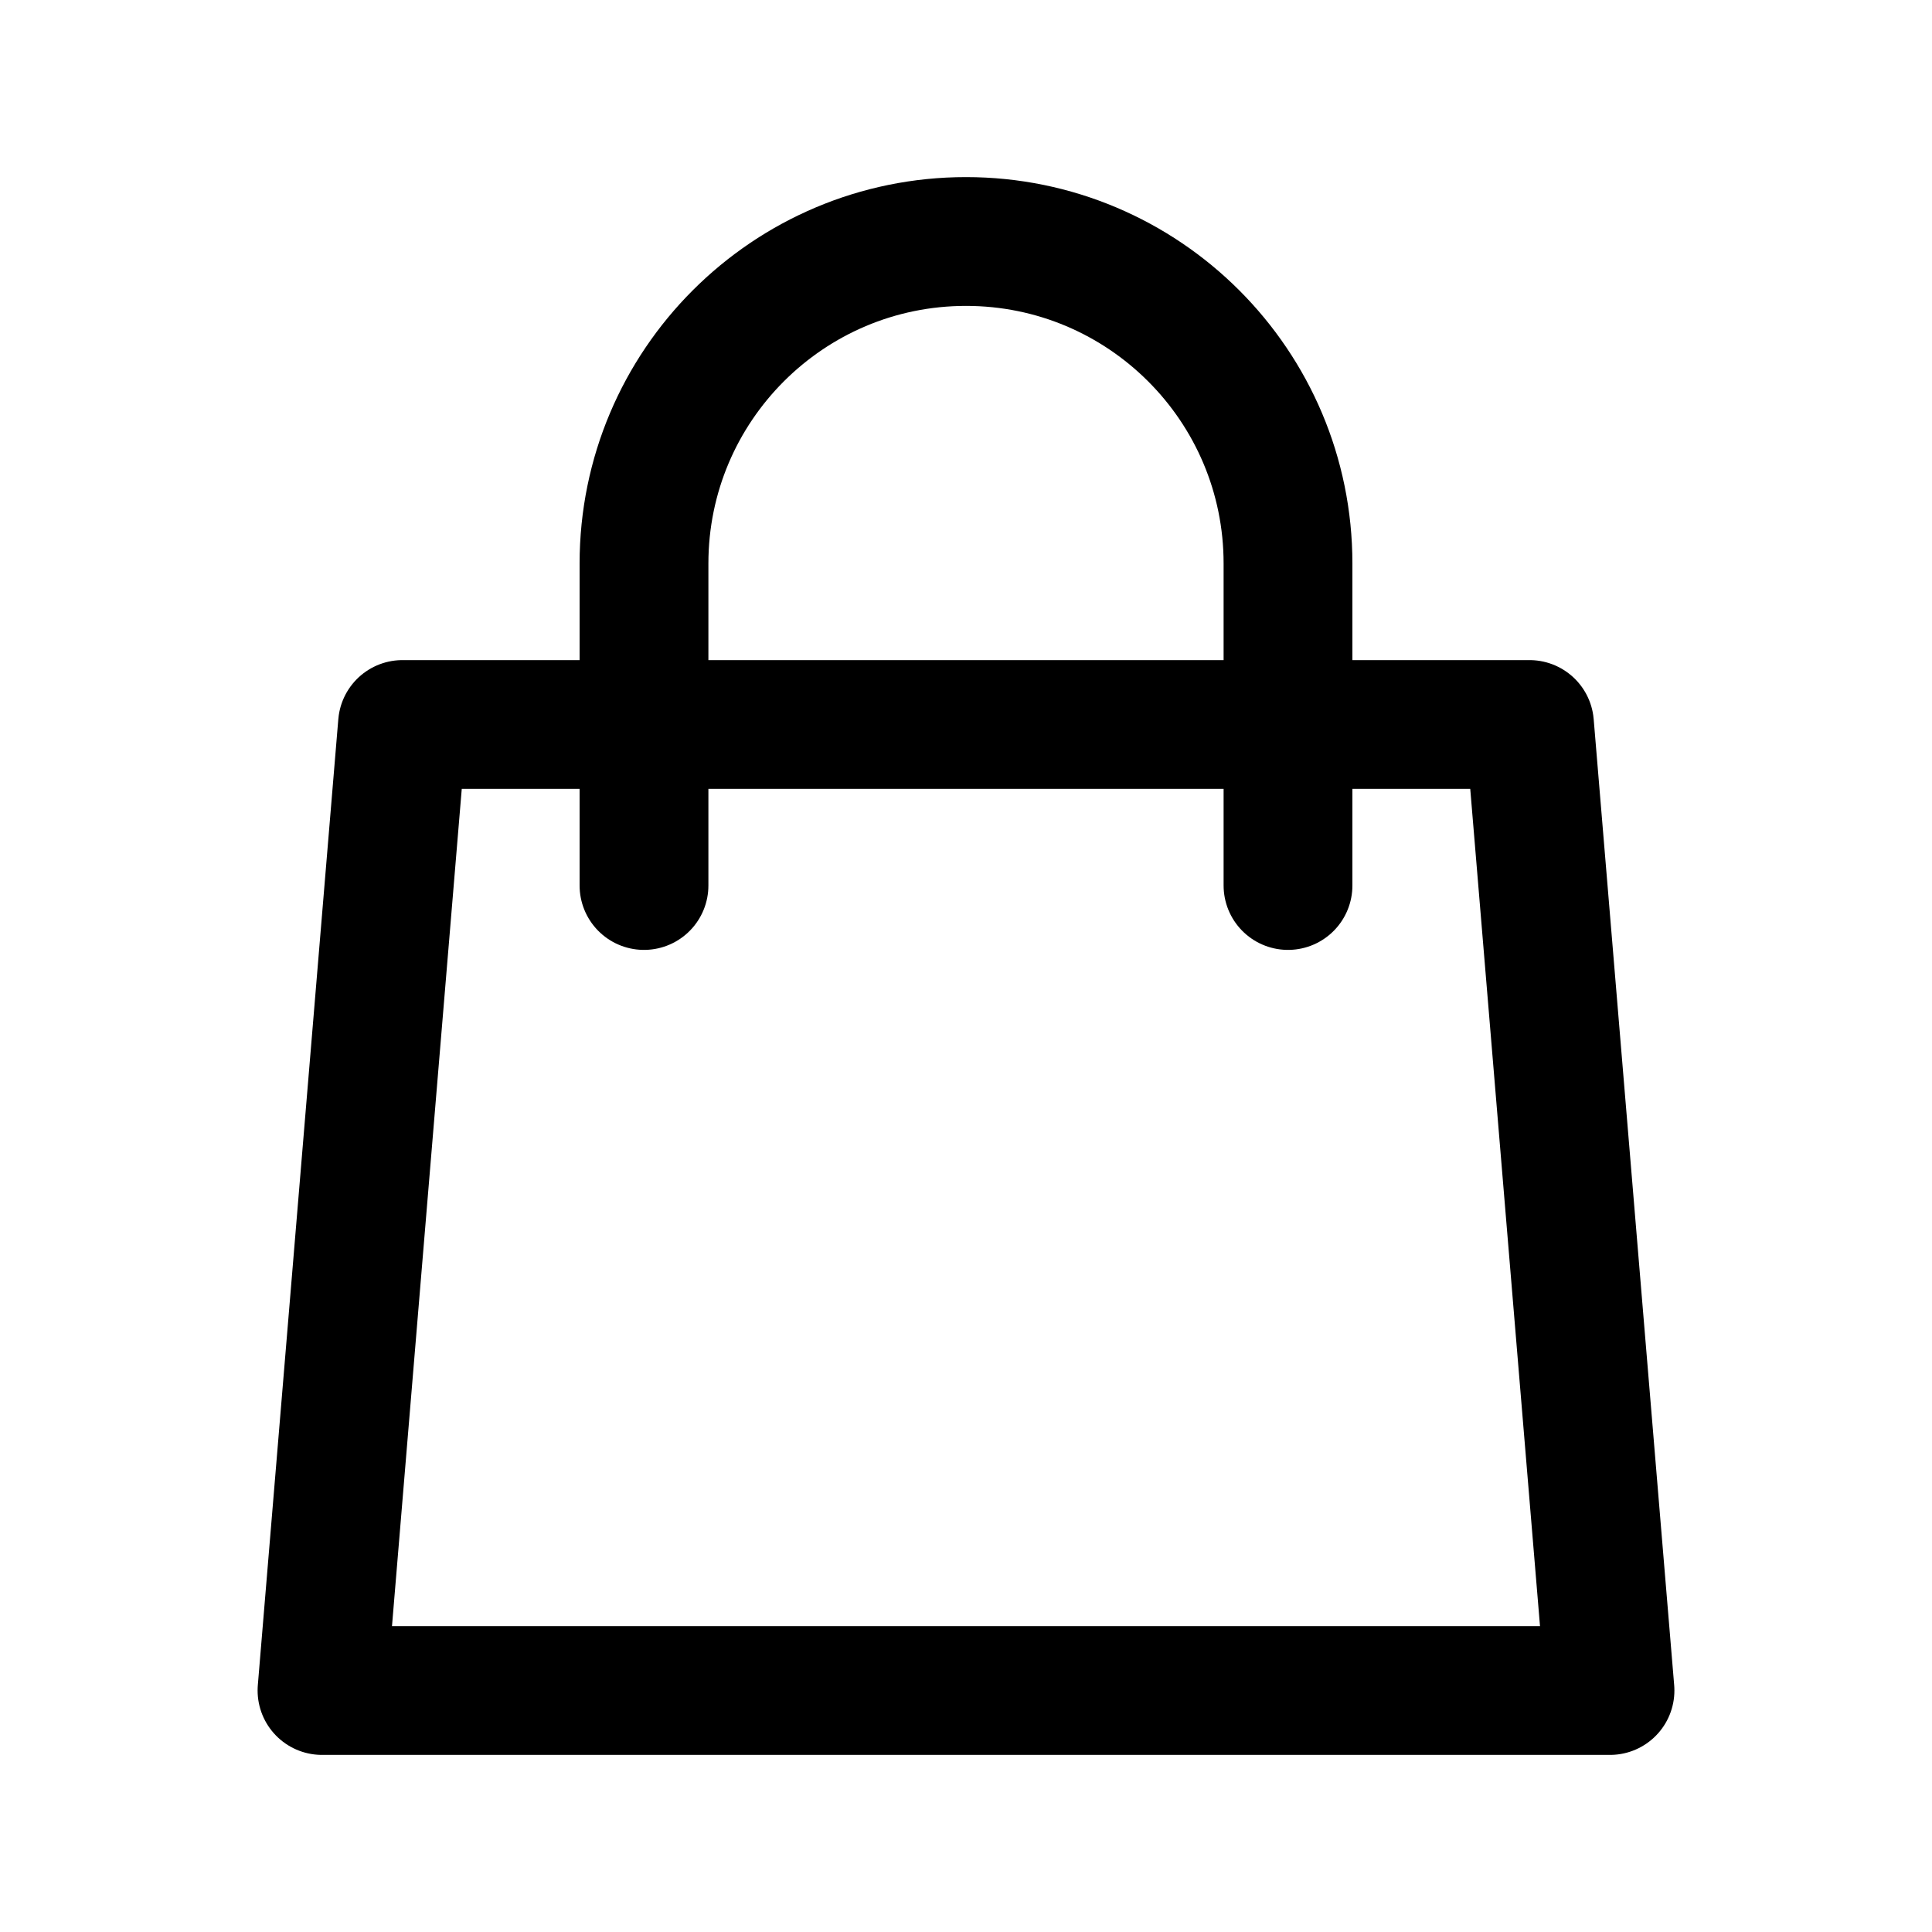 <svg width="30" height="30" viewBox="0 0 30 30" fill="none" xmlns="http://www.w3.org/2000/svg">
    <path d="M20 13.75V8.75C20 5.989 17.761 3.75 15 3.75C12.239 3.75 10 5.989 10 8.75V13.75M6.25 11.25H23.75L25 26.25H5L6.25 11.25Z" stroke="black" stroke-width="2" stroke-linecap="round" stroke-linejoin="round"/>
</svg>
